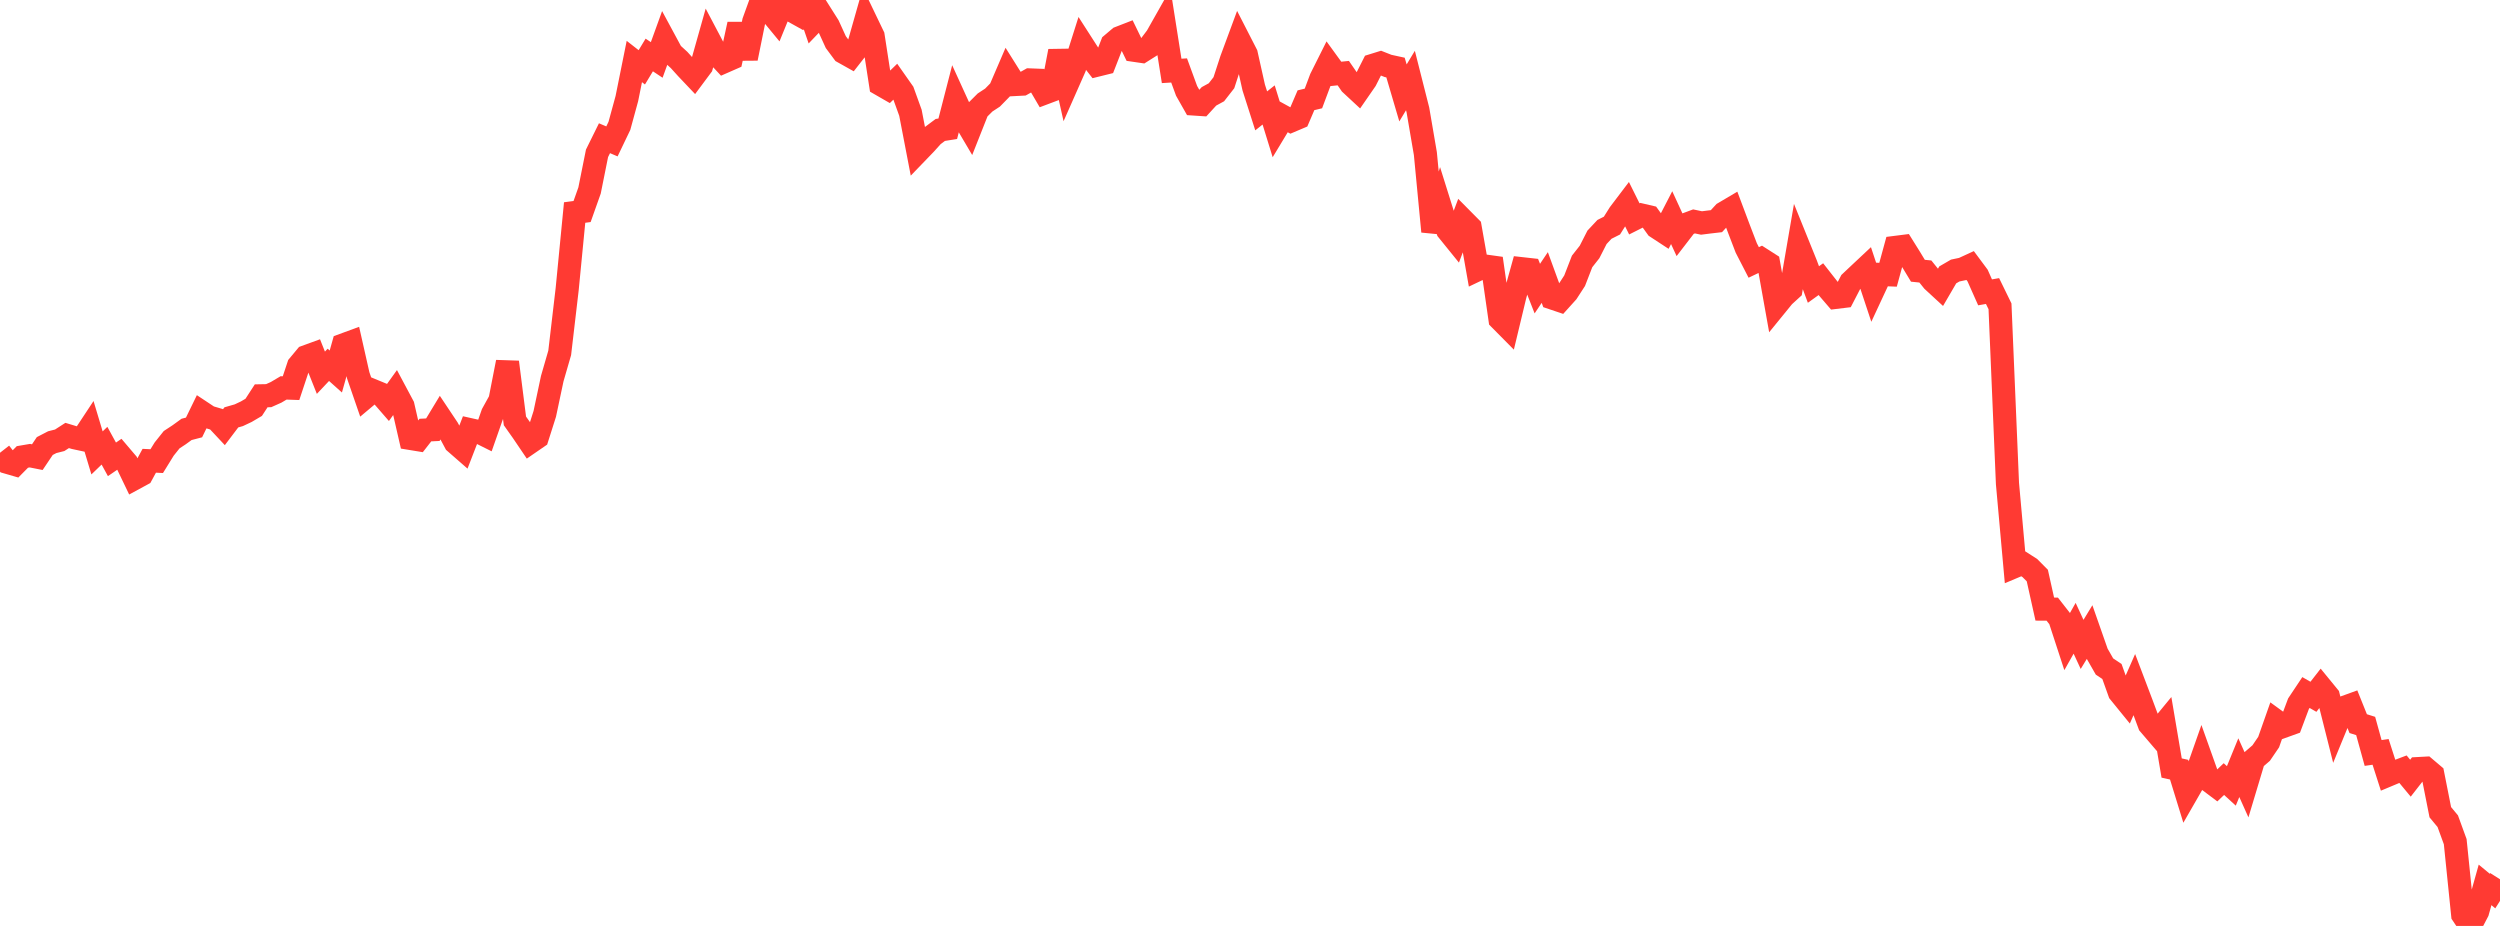 <?xml version="1.0" standalone="no"?>
<!DOCTYPE svg PUBLIC "-//W3C//DTD SVG 1.1//EN" "http://www.w3.org/Graphics/SVG/1.1/DTD/svg11.dtd">

<svg width="135" height="50" viewBox="0 0 135 50" preserveAspectRatio="none" 
  xmlns="http://www.w3.org/2000/svg"
  xmlns:xlink="http://www.w3.org/1999/xlink">


<polyline points="0.0, 24.449 0.403, 24.966 0.806, 25.083 1.209, 24.675 1.612, 24.606 2.015, 24.686 2.418, 24.086 2.821, 23.877 3.224, 23.775 3.627, 23.515 4.03, 23.637 4.433, 23.724 4.836, 23.114 5.239, 24.457 5.642, 24.068 6.045, 24.805 6.448, 24.529 6.851, 25.003 7.254, 25.841 7.657, 25.622 8.06, 24.881 8.463, 24.901 8.866, 24.249 9.269, 23.744 9.672, 23.479 10.075, 23.187 10.478, 23.082 10.881, 22.254 11.284, 22.521 11.687, 22.64 12.09, 23.07 12.493, 22.538 12.896, 22.422 13.299, 22.232 13.701, 21.995 14.104, 21.374 14.507, 21.366 14.91, 21.186 15.313, 20.947 15.716, 20.961 16.119, 19.747 16.522, 19.263 16.925, 19.116 17.328, 20.128 17.731, 19.701 18.134, 20.061 18.537, 18.628 18.94, 18.48 19.343, 20.266 19.746, 21.435 20.149, 21.097 20.552, 21.263 20.955, 21.727 21.358, 21.165 21.761, 21.92 22.164, 23.675 22.567, 23.741 22.97, 23.224 23.373, 23.204 23.776, 22.538 24.179, 23.142 24.582, 23.896 24.985, 24.248 25.388, 23.205 25.791, 23.295 26.194, 23.496 26.597, 22.346 27.0, 21.616 27.403, 19.554 27.806, 22.728 28.209, 23.298 28.612, 23.893 29.015, 23.616 29.418, 22.348 29.821, 20.446 30.224, 19.054 30.627, 15.615 31.03, 11.476 31.433, 11.422 31.836, 10.286 32.239, 8.279 32.642, 7.464 33.045, 7.636 33.448, 6.796 33.851, 5.321 34.254, 3.321 34.657, 3.636 35.06, 2.969 35.463, 3.237 35.866, 2.124 36.269, 2.871 36.672, 3.24 37.075, 3.686 37.478, 4.111 37.881, 3.569 38.284, 2.14 38.687, 2.904 39.09, 3.337 39.493, 3.16 39.896, 1.312 40.299, 3.152 40.701, 1.167 41.104, 0.053 41.507, 0.541 41.91, 1.03 42.313, 0.044 42.716, 0.548 43.119, 0.772 43.522, 0.0 43.925, 1.174 44.328, 0.754 44.731, 1.392 45.134, 2.275 45.537, 2.817 45.94, 3.043 46.343, 2.528 46.746, 1.108 47.149, 1.947 47.552, 4.558 47.955, 4.79 48.358, 4.4 48.761, 4.974 49.164, 6.091 49.567, 8.184 49.97, 7.766 50.373, 7.318 50.776, 7.017 51.179, 6.953 51.582, 5.388 51.985, 6.271 52.388, 6.954 52.791, 5.936 53.194, 5.534 53.597, 5.27 54.0, 4.858 54.403, 3.921 54.806, 4.563 55.209, 4.542 55.612, 4.316 56.015, 4.332 56.418, 5.021 56.821, 4.869 57.224, 2.762 57.627, 4.559 58.03, 3.647 58.433, 2.375 58.836, 3.002 59.239, 3.518 59.642, 3.418 60.045, 2.384 60.448, 2.043 60.851, 1.886 61.254, 2.716 61.657, 2.775 62.06, 2.521 62.463, 1.986 62.866, 1.273 63.269, 3.829 63.672, 3.804 64.075, 4.905 64.478, 5.616 64.881, 5.643 65.284, 5.203 65.687, 4.983 66.09, 4.466 66.493, 3.229 66.896, 2.14 67.299, 2.926 67.701, 4.726 68.104, 5.987 68.507, 5.667 68.91, 6.973 69.313, 6.305 69.716, 6.526 70.119, 6.355 70.522, 5.414 70.925, 5.317 71.328, 4.24 71.731, 3.435 72.134, 3.99 72.537, 3.949 72.94, 4.533 73.343, 4.907 73.746, 4.324 74.149, 3.526 74.552, 3.401 74.955, 3.56 75.358, 3.648 75.761, 5.017 76.164, 4.349 76.567, 5.94 76.97, 8.295 77.373, 12.5 77.776, 11.156 78.179, 12.442 78.582, 12.94 78.985, 11.87 79.388, 12.277 79.791, 14.559 80.194, 14.367 80.597, 14.423 81.0, 17.236 81.403, 17.643 81.806, 15.966 82.209, 14.514 82.612, 14.559 83.015, 15.585 83.418, 14.985 83.821, 16.091 84.224, 16.227 84.627, 15.78 85.03, 15.158 85.433, 14.118 85.836, 13.606 86.239, 12.815 86.642, 12.385 87.045, 12.182 87.448, 11.541 87.851, 11.009 88.254, 11.82 88.657, 11.617 89.06, 11.711 89.463, 12.27 89.866, 12.534 90.269, 11.753 90.672, 12.629 91.075, 12.106 91.478, 11.956 91.881, 12.041 92.284, 11.99 92.687, 11.943 93.09, 11.505 93.493, 11.267 93.896, 12.34 94.299, 13.391 94.701, 14.172 95.104, 13.98 95.507, 14.238 95.91, 16.491 96.313, 15.996 96.716, 15.628 97.119, 13.281 97.522, 14.278 97.925, 15.364 98.328, 15.074 98.731, 15.588 99.134, 16.057 99.537, 16.008 99.94, 15.229 100.343, 14.849 100.746, 14.471 101.149, 15.686 101.552, 14.82 101.955, 14.836 102.358, 13.359 102.761, 13.308 103.164, 13.954 103.567, 14.62 103.97, 14.661 104.373, 15.163 104.776, 15.535 105.179, 14.843 105.582, 14.609 105.985, 14.524 106.388, 14.339 106.791, 14.881 107.194, 15.787 107.597, 15.716 108.0, 16.542 108.403, 26.109 108.806, 30.586 109.209, 30.416 109.612, 30.674 110.015, 31.08 110.418, 32.891 110.821, 32.893 111.224, 33.409 111.627, 34.643 112.03, 33.927 112.433, 34.798 112.836, 34.136 113.239, 35.286 113.642, 35.991 114.045, 36.26 114.448, 37.387 114.851, 37.883 115.254, 36.967 115.657, 38.029 116.06, 39.113 116.463, 39.584 116.866, 39.094 117.269, 41.473 117.672, 41.562 118.075, 42.871 118.478, 42.17 118.881, 41.023 119.284, 42.154 119.687, 42.457 120.09, 42.07 120.493, 42.439 120.896, 41.454 121.299, 42.352 121.701, 41.013 122.104, 40.665 122.507, 40.072 122.91, 38.927 123.313, 39.22 123.716, 39.075 124.119, 38.001 124.522, 37.396 124.925, 37.627 125.328, 37.109 125.731, 37.601 126.134, 39.201 126.537, 38.22 126.94, 38.074 127.343, 39.076 127.746, 39.203 128.149, 40.66 128.552, 40.602 128.955, 41.857 129.358, 41.688 129.761, 41.536 130.164, 42.022 130.567, 41.505 130.97, 41.483 131.373, 41.824 131.776, 43.859 132.179, 44.345 132.582, 45.45 132.985, 49.393 133.388, 50.0 133.791, 49.227 134.194, 47.784 134.597, 48.117 135.0, 47.481" fill="none" stroke="#ff3a33" stroke-width="1.25"/>

</svg>
